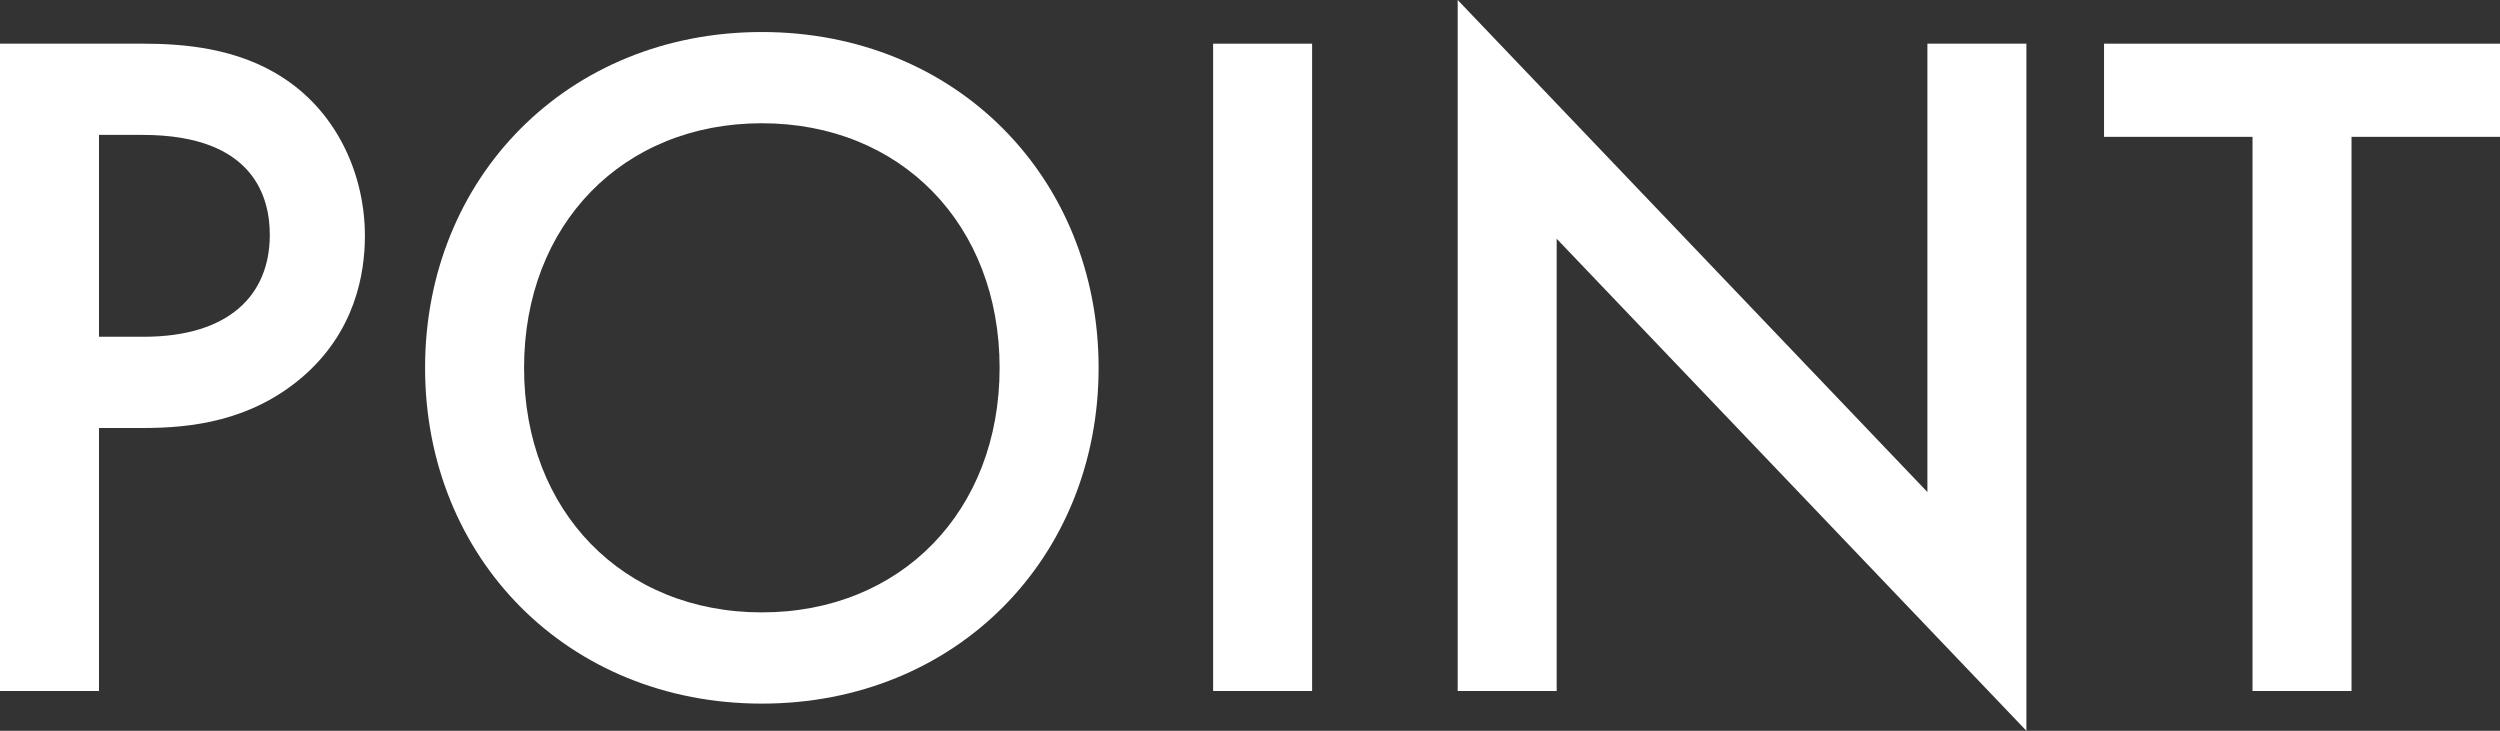 <?xml version="1.0" encoding="UTF-8"?><svg id="_レイヤー_2" xmlns="http://www.w3.org/2000/svg" viewBox="0 0 51.52 15.06"><rect x="0" y="0" width="51.52" height="15.06" fill="#333333" stroke="none"/><defs><style>.cls-1{fill:#fff;stroke-width:0px;}</style></defs><g id="_レイヤー_1-2"><path class="cls-1" d="m2.94.9c.82,0,1.96.08,2.92.72,1.12.74,1.66,2.02,1.66,3.24,0,.78-.2,1.98-1.3,2.92-1.06.9-2.28,1.04-3.26,1.04h-.92v5.42H0V.9h2.94Zm-.9,6.04h.92c1.76,0,2.6-.86,2.6-2.1,0-.74-.3-2.06-2.62-2.06h-.9v4.16Z"/><path class="cls-1" d="m22.64,7.58c0,3.92-2.94,6.92-6.94,6.92s-6.94-3-6.94-6.92S11.7.66,15.7.66s6.94,3,6.94,6.92Zm-2.04,0c0-2.96-2.04-5.04-4.9-5.04s-4.9,2.08-4.9,5.04,2.04,5.04,4.9,5.04,4.9-2.08,4.9-5.04Z"/><path class="cls-1" d="m27.04.9v13.34h-2.04V.9h2.04Z"/><path class="cls-1" d="m30.04,14.24V0l9.68,10.14V.9h2.04v14.16l-9.68-10.14v9.32h-2.04Z"/><path class="cls-1" d="m48.46,2.82v11.42h-2.04V2.82h-3.06V.9h8.16v1.92h-3.06Z"/></g></svg>